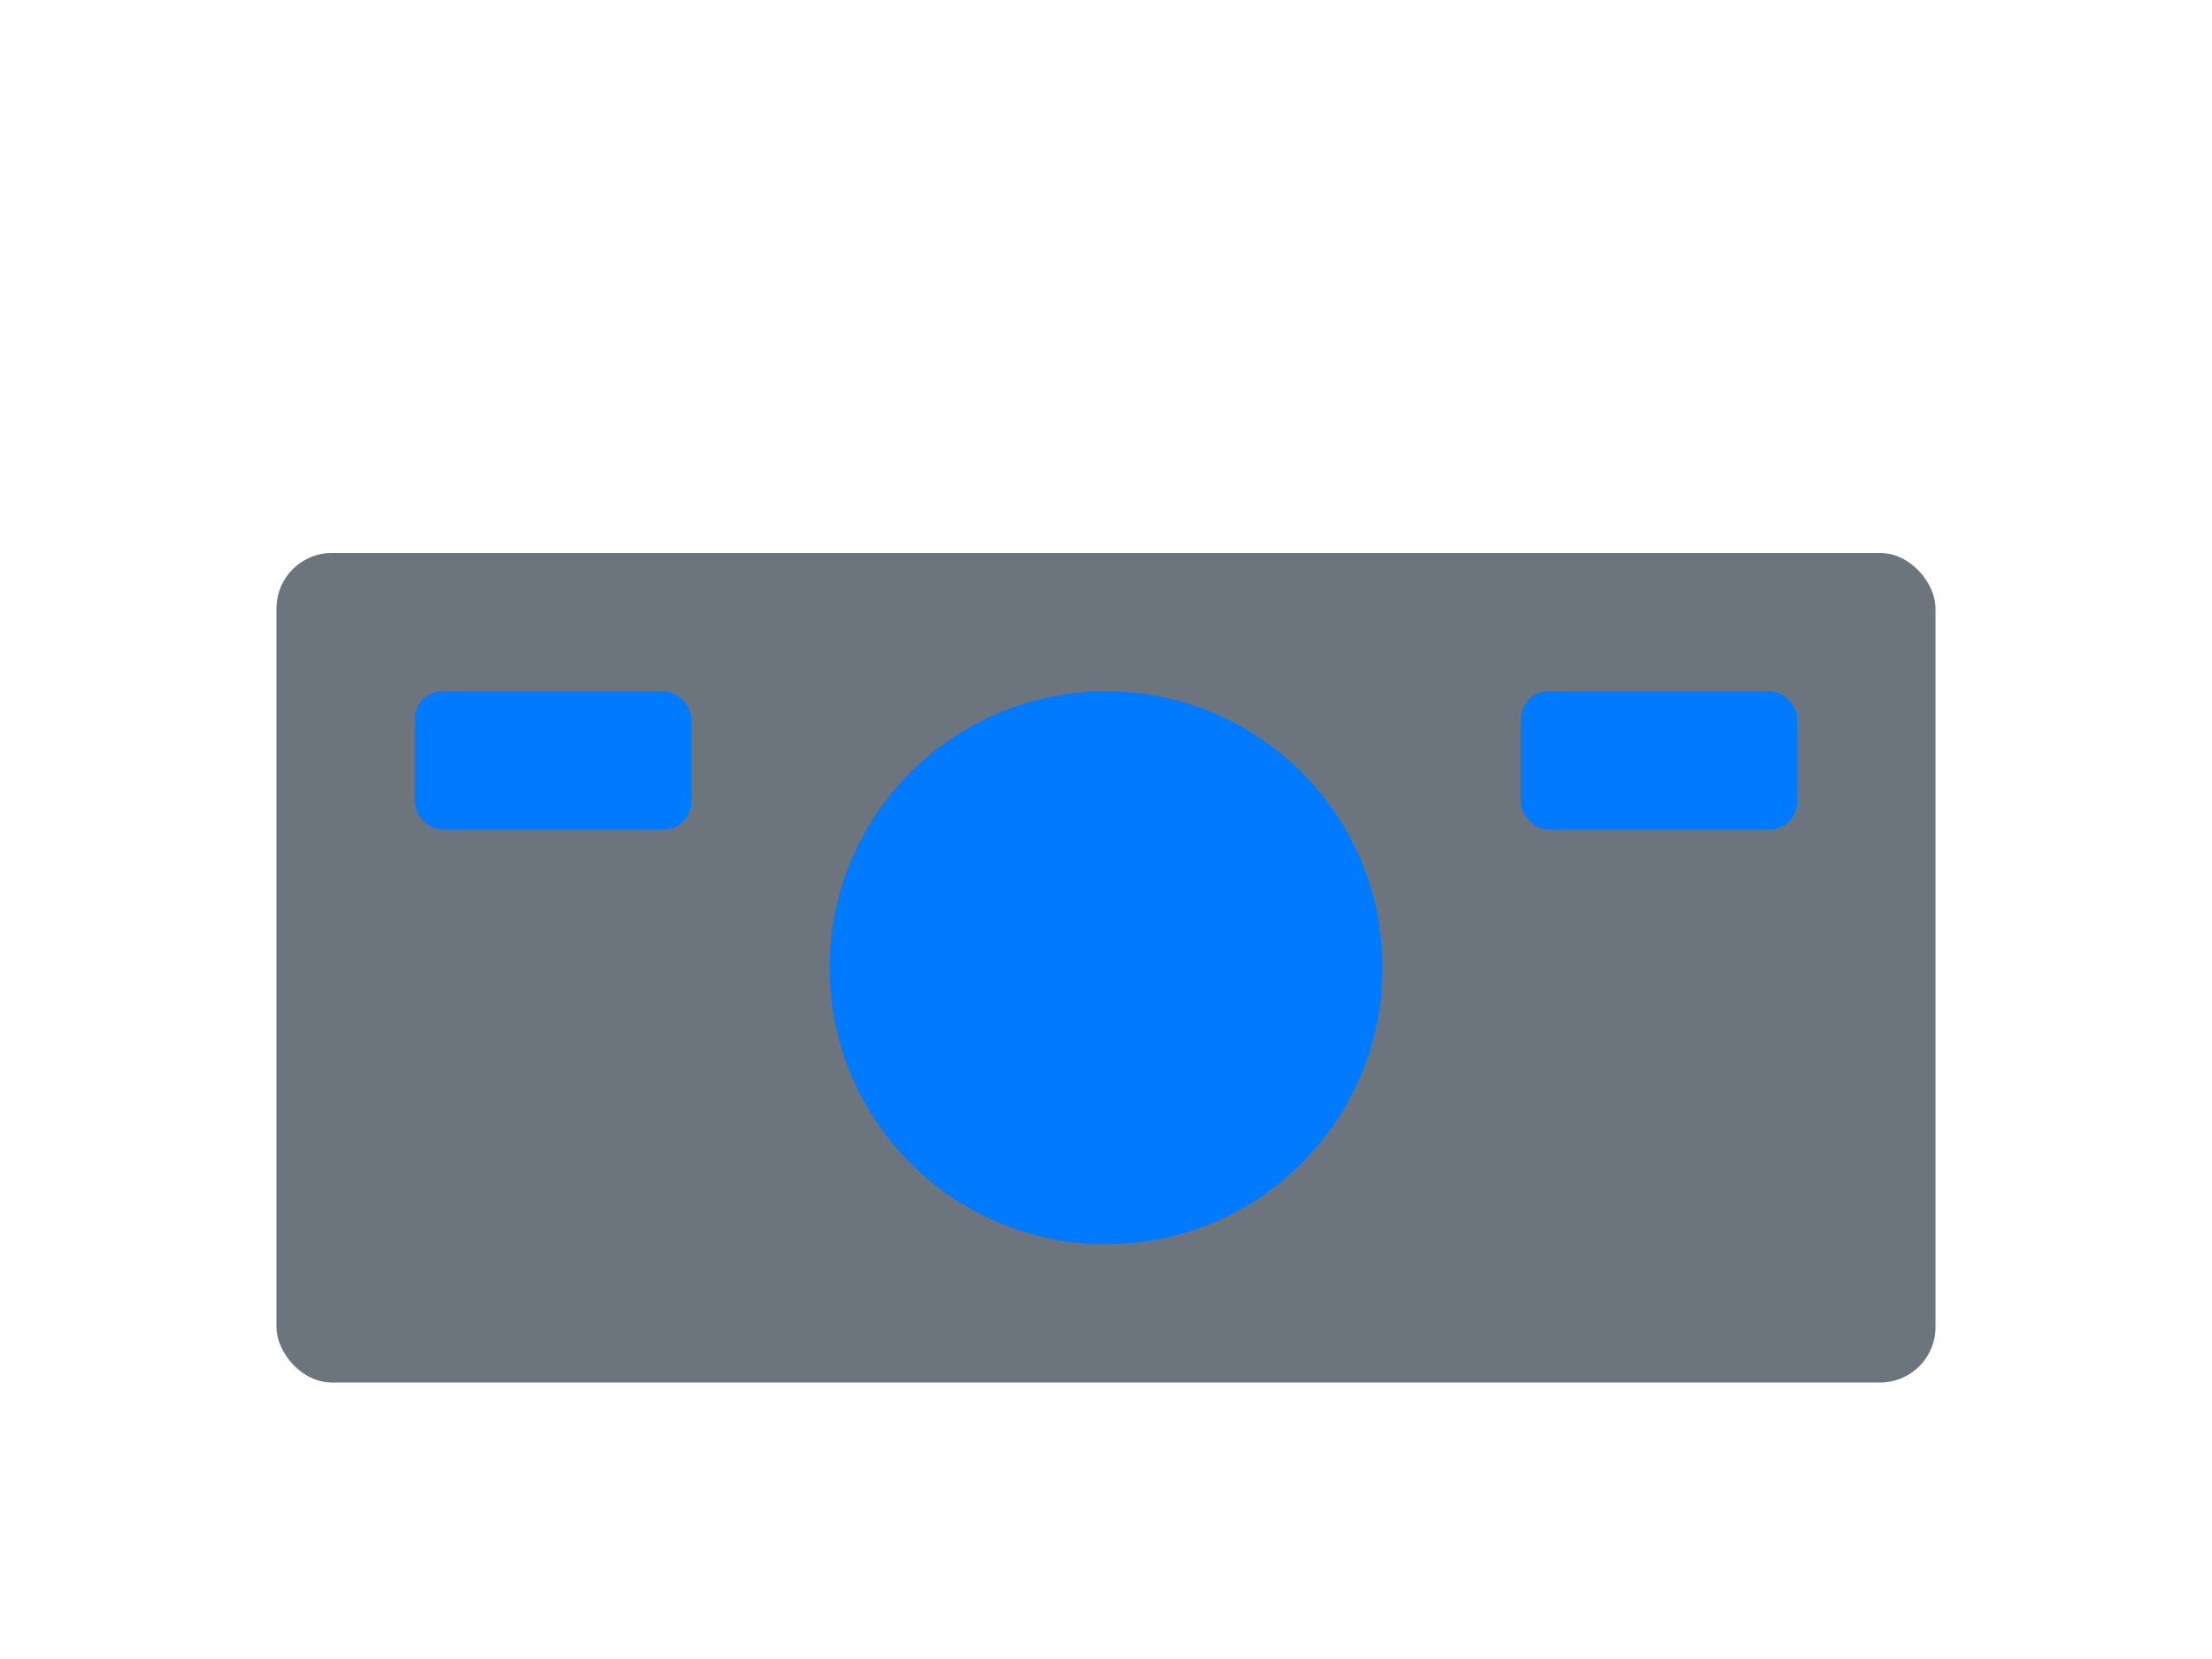 <svg xmlns="http://www.w3.org/2000/svg" viewBox="0 0 400 300">
    <style>
        .primary { fill: #007bff; }
        .accent { fill: #6c757d; }
        .highlight { fill: #28a745; }
    </style>
    <!-- Manufacturing automation illustration -->
    <rect class="accent" x="50" y="100" width="300" height="150" rx="10"/>
    <circle class="primary" cx="200" cy="175" r="50"/>
    <path class="highlight" d="M175 175 L225 175 M200 150 L200 200"/>
    <rect class="primary" x="75" y="125" width="50" height="25" rx="5"/>
    <rect class="primary" x="275" y="125" width="50" height="25" rx="5"/>
</svg>
